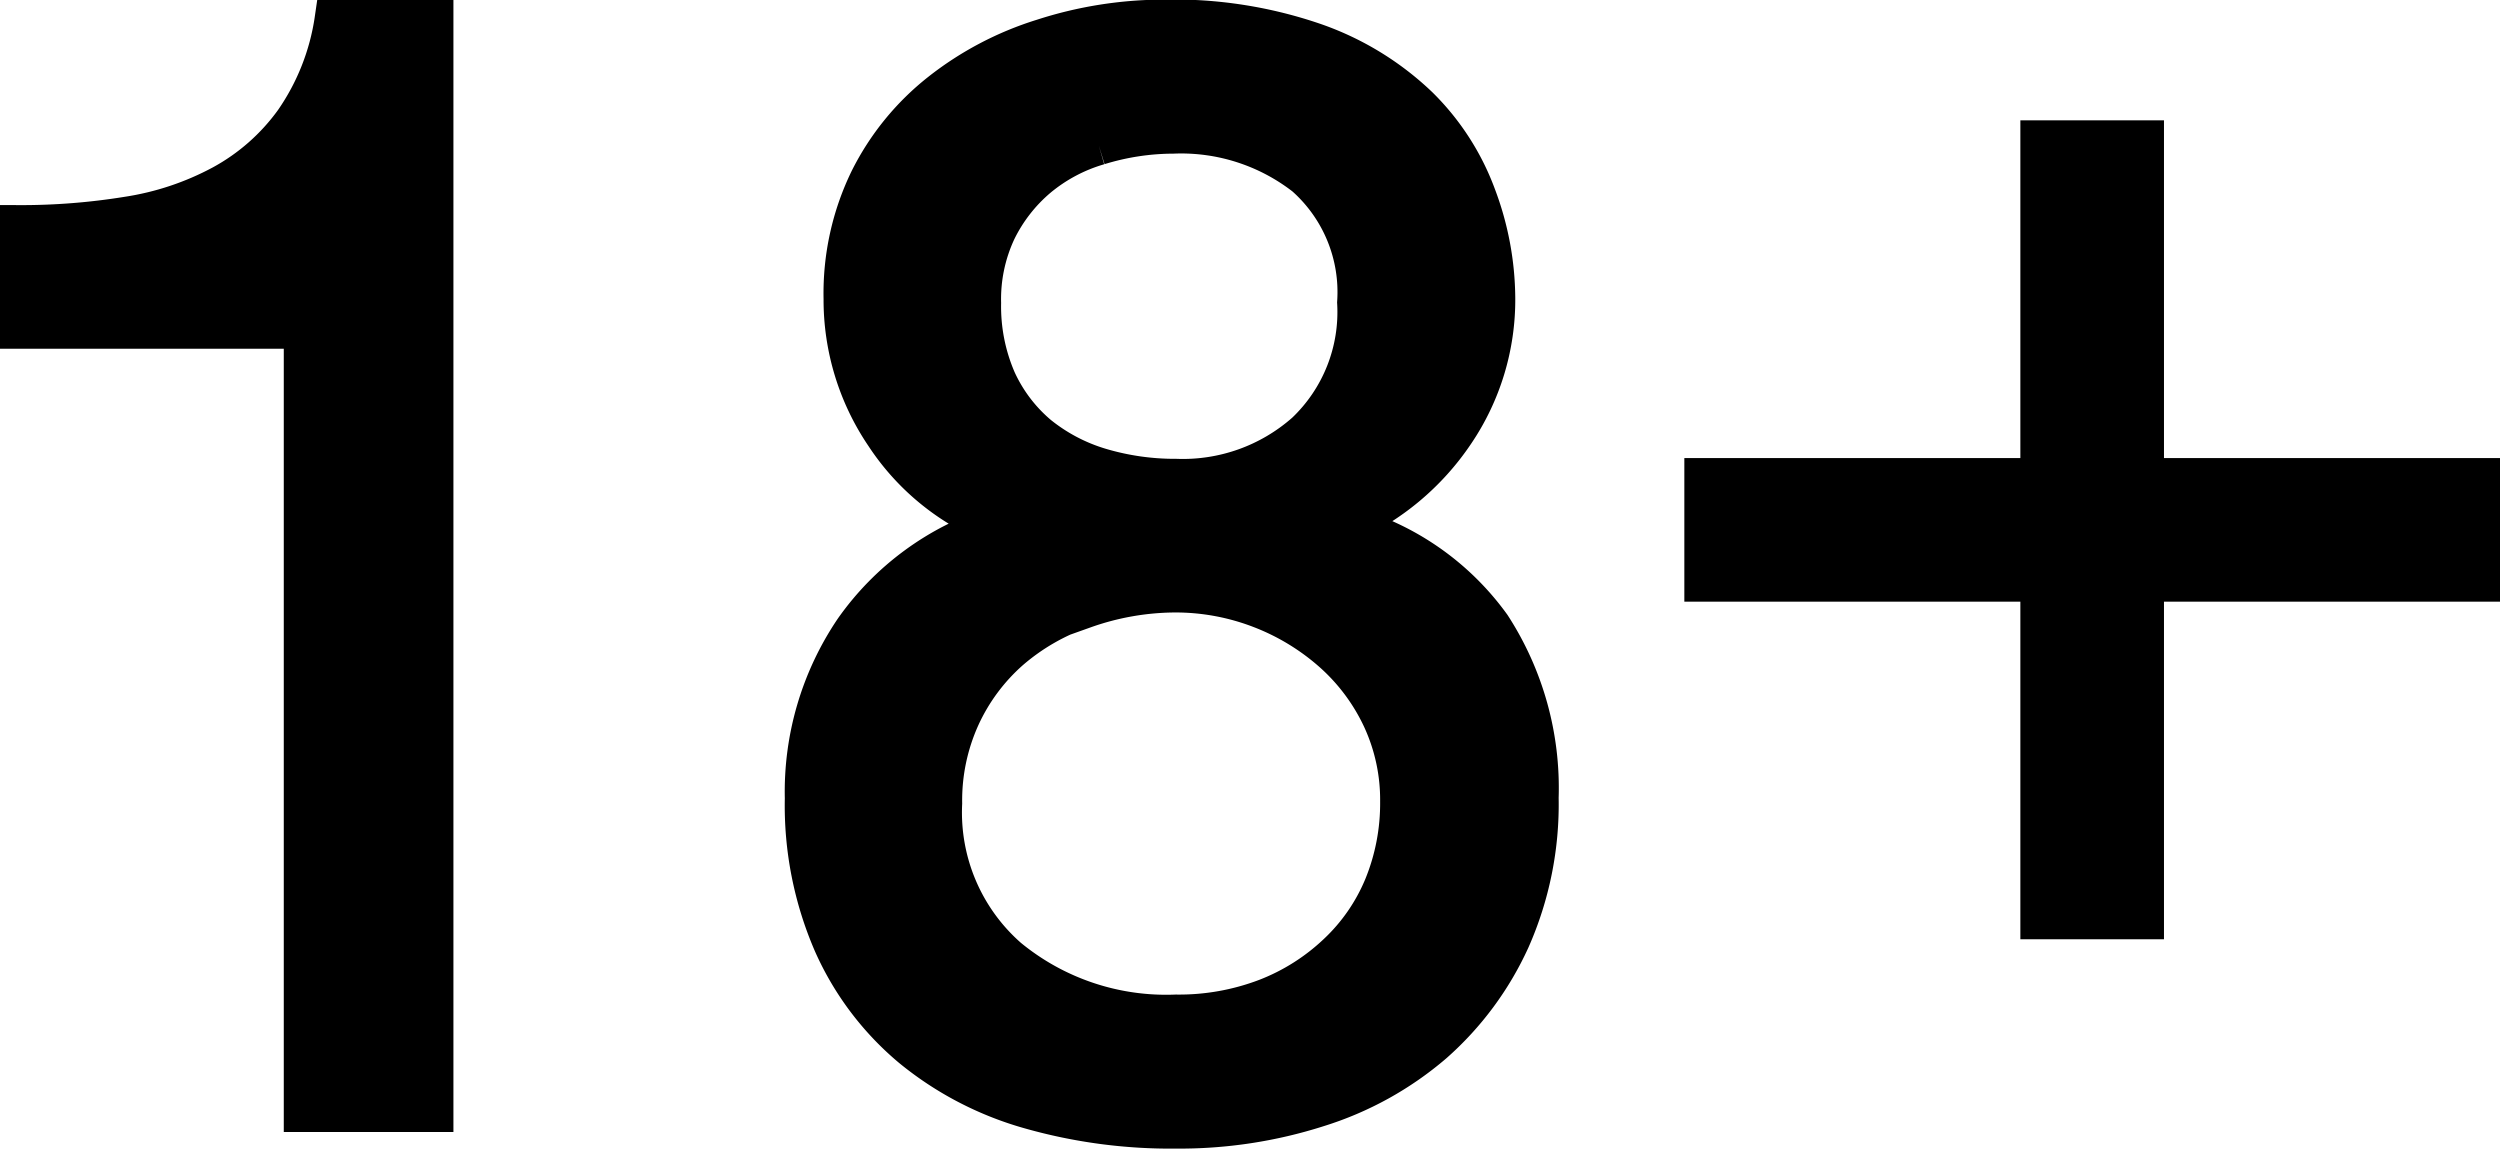 <svg xmlns="http://www.w3.org/2000/svg" width="12.968" height="5.96" viewBox="0 0 12.968 5.96">
  <path id="age" d="M-49.76-2479.344a1.693,1.693,0,0,1-.612-.319,1.5,1.5,0,0,1-.408-.54,1.8,1.8,0,0,1-.149-.756,1.5,1.5,0,0,1,.257-.875,1.43,1.43,0,0,1,.736-.54,1.224,1.224,0,0,1-.576-.468,1.252,1.252,0,0,1-.216-.708,1.349,1.349,0,0,1,.136-.62,1.34,1.34,0,0,1,.368-.452,1.648,1.648,0,0,1,.532-.28,2.044,2.044,0,0,1,.627-.1,2.242,2.242,0,0,1,.792.124,1.491,1.491,0,0,1,.533.328,1.27,1.27,0,0,1,.3.464,1.527,1.527,0,0,1,.1.532,1.232,1.232,0,0,1-.212.7,1.321,1.321,0,0,1-.572.476,1.373,1.373,0,0,1,.761.524,1.546,1.546,0,0,1,.248.892,1.732,1.732,0,0,1-.148.736,1.607,1.607,0,0,1-.4.54,1.694,1.694,0,0,1-.6.332,2.356,2.356,0,0,1-.735.112A2.672,2.672,0,0,1-49.76-2479.344Zm.284-2.6a1.141,1.141,0,0,0-.384.219,1.032,1.032,0,0,0-.256.345,1.047,1.047,0,0,0-.093.447,1,1,0,0,0,.34.8,1.287,1.287,0,0,0,.869.292,1.269,1.269,0,0,0,.468-.083,1.123,1.123,0,0,0,.367-.232,1,1,0,0,0,.24-.347,1.136,1.136,0,0,0,.084-.44,1,1,0,0,0-.092-.428,1.054,1.054,0,0,0-.252-.34,1.226,1.226,0,0,0-.372-.228,1.224,1.224,0,0,0-.452-.084A1.426,1.426,0,0,0-49.476-2481.94Zm.076-2.4a.872.872,0,0,0-.316.168.845.845,0,0,0-.212.272.834.834,0,0,0-.079.376.958.958,0,0,0,.079.4.815.815,0,0,0,.216.284.936.936,0,0,0,.32.168,1.353,1.353,0,0,0,.392.056.958.958,0,0,0,.671-.24.858.858,0,0,0,.265-.671.8.8,0,0,0-.268-.653,1.044,1.044,0,0,0-.684-.219A1.32,1.32,0,0,0-49.4-2484.344Zm-4.128,5.016v-4.063H-55v-.545a3.447,3.447,0,0,0,.56-.044,1.513,1.513,0,0,0,.492-.164,1.115,1.115,0,0,0,.372-.328,1.238,1.238,0,0,0,.208-.528h.52v5.672Zm9.008-1v-1.751h-1.743v-.545h1.743v-1.752h.545v1.752h1.744v.545h-1.744v1.751Z" transform="translate(55.1 2485.1)" stroke="#000" stroke-width="0.2"/>
</svg>
